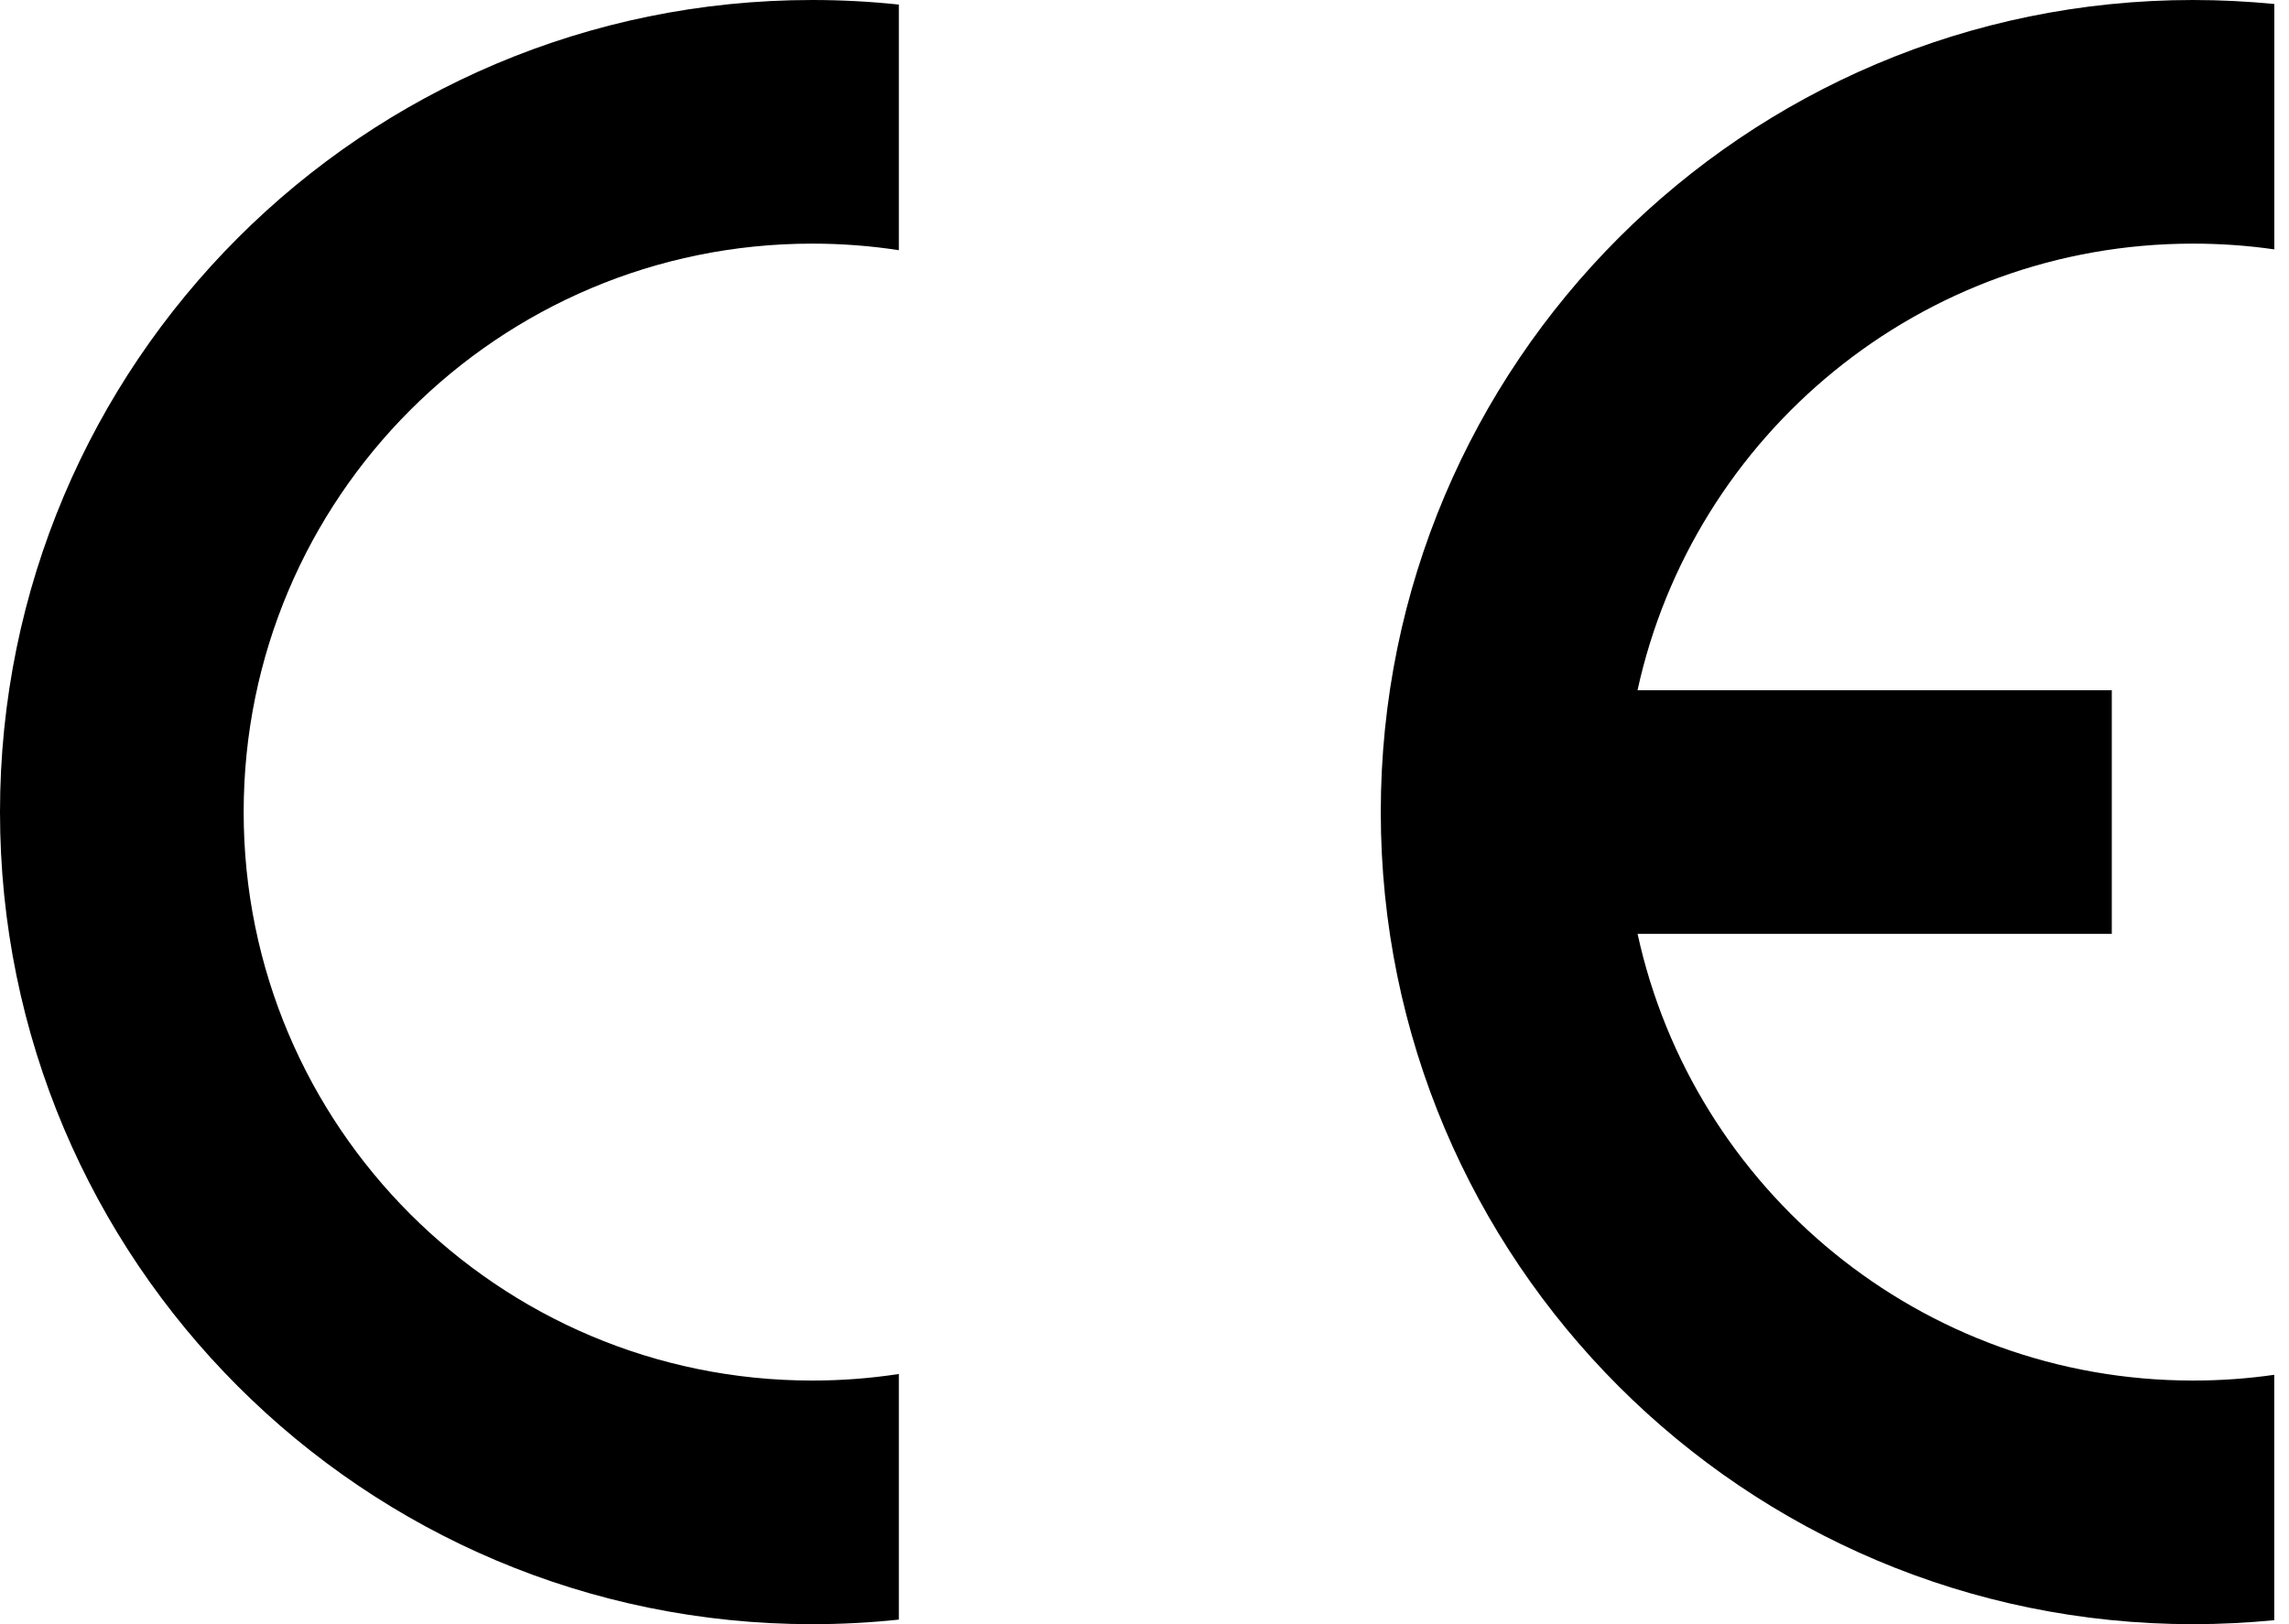 <?xml version="1.0" encoding="utf-8"?>
<!-- Generator: Adobe Illustrator 16.0.0, SVG Export Plug-In . SVG Version: 6.00 Build 0)  -->
<!DOCTYPE svg PUBLIC "-//W3C//DTD SVG 1.1//EN" "http://www.w3.org/Graphics/SVG/1.1/DTD/svg11.dtd">
<svg version="1.1" id="lettre" xmlns="http://www.w3.org/2000/svg" xmlns:xlink="http://www.w3.org/1999/xlink" x="0px" y="0px"
	 width="31px" height="22px" viewBox="0 0 31 22" enable-background="new 0 0 31 22" xml:space="preserve">
<path d="M30.8,21.946v-3.324C30.441,18.674,30.074,18.7,29.7,18.7c-3.687,0-6.768-2.59-7.522-6.05H28.6v-3.3h-6.423
	C22.932,5.89,26.013,3.3,29.7,3.3c0.374,0,0.741,0.026,1.101,0.078V0.054C30.438,0.019,30.071,0,29.7,0c-6.075,0-11,4.925-11,11
	s4.925,11,11,11C30.071,22,30.438,21.981,30.8,21.946z"/>
<path d="M0,11c0,6.075,4.925,11,11,11c0.396,0,0.788-0.021,1.173-0.062v-3.327C11.791,18.67,11.399,18.7,11,18.7
	c-4.252,0-7.7-3.447-7.7-7.7S6.748,3.3,11,3.3c0.399,0,0.791,0.03,1.173,0.089V0.062C11.788,0.021,11.396,0,11,0
	C4.925,0,0,4.925,0,11z"/>
</svg>
